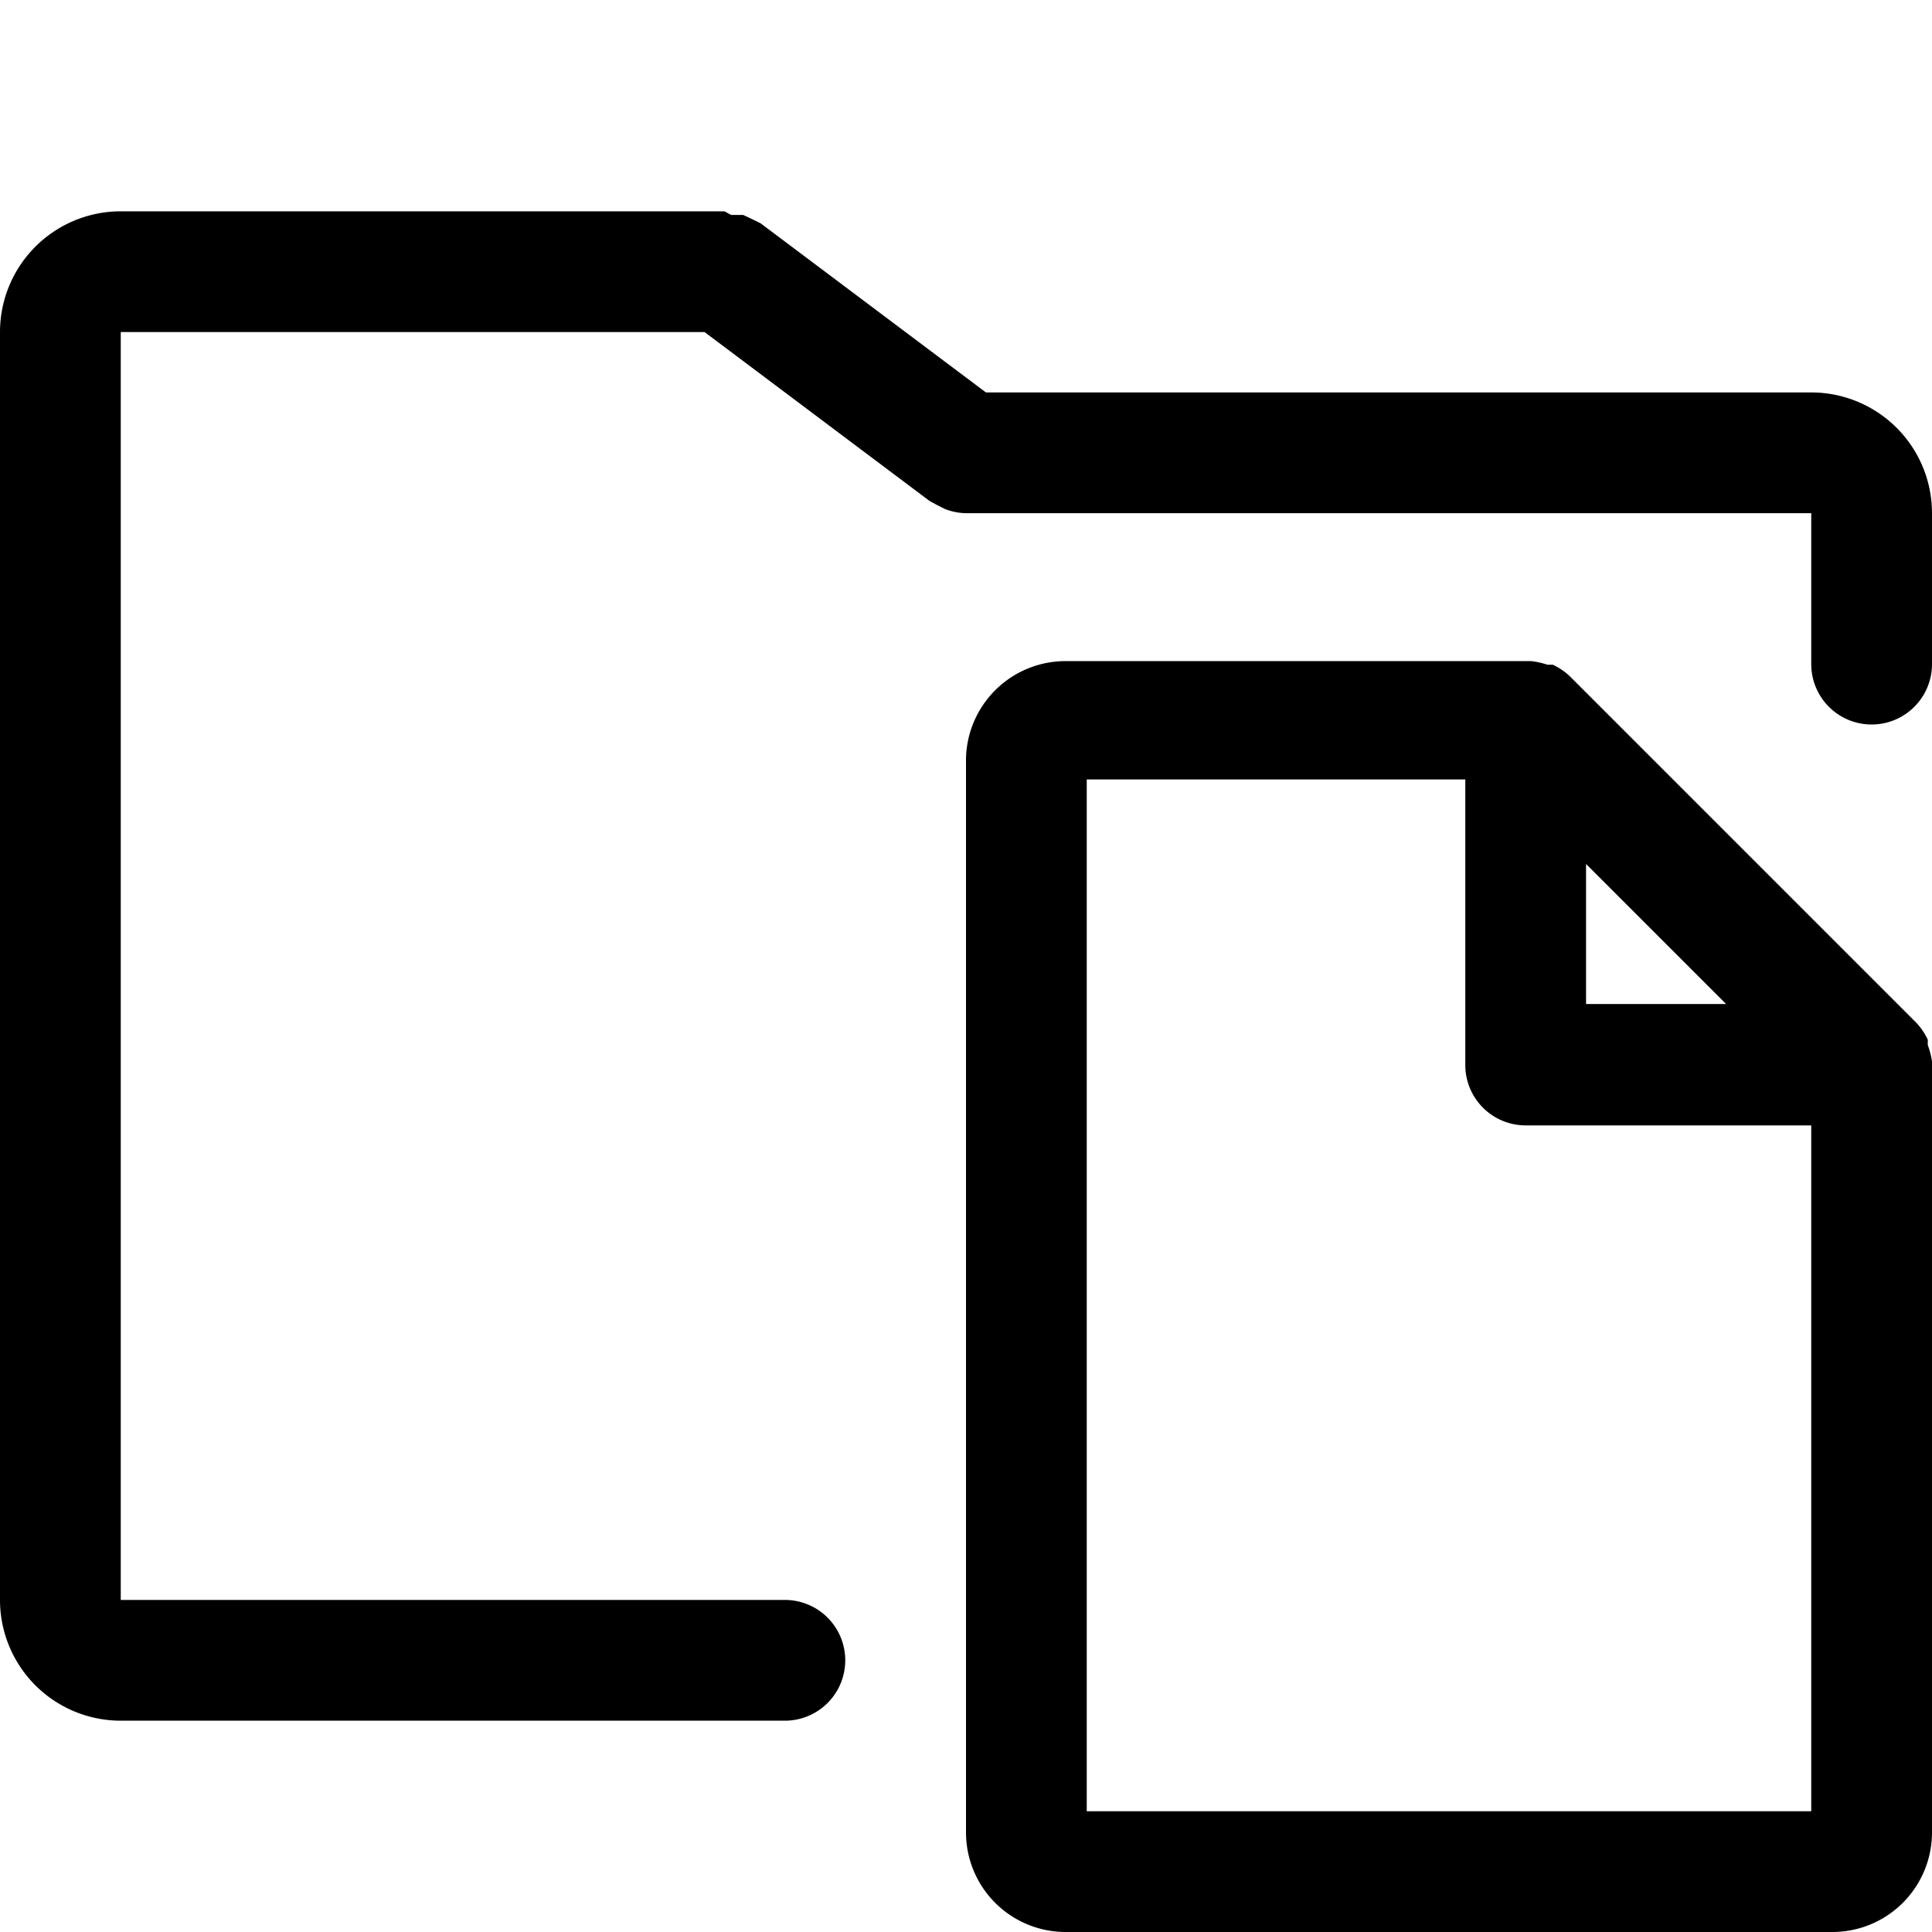 <?xml version="1.0" encoding="utf-8"?><!-- Скачано с сайта svg4.ru / Downloaded from svg4.ru -->
<svg fill="#000000" width="800px" height="800px" viewBox="0 0 32 32" xmlns="http://www.w3.org/2000/svg">
    <path d="M30,6.5H16.33L12.6,3.7l-.1-.05-.19-.09-.2,0L12,3.5H2a2,2,0,0,0-2,2v21a2,2,0,0,0,2,2H13a1,1,0,0,0,0-2H2V5.5h9.67L15.4,8.3l.13.07.12.06A1,1,0,0,0,16,8.5H30V11a1,1,0,0,0,2,0V8.5A2,2,0,0,0,30,6.5Z"/>
    <path d="M31.93,17.31l0-.09a1.07,1.07,0,0,0-.19-.28h0L26,11.2h0a1.07,1.07,0,0,0-.28-.19l-.09,0a1.31,1.31,0,0,0-.27-.06H17.65A1.65,1.65,0,0,0,16,12.56V30.35A1.65,1.65,0,0,0,17.65,32h12.7A1.65,1.65,0,0,0,32,30.35V17.64s0,0,0-.06A1.31,1.31,0,0,0,31.93,17.31Zm-5.66-3,2.32,2.32H26.27ZM18,30V12.91h6.27v4.73a1,1,0,0,0,1,1H30V30Z"/>
</svg>